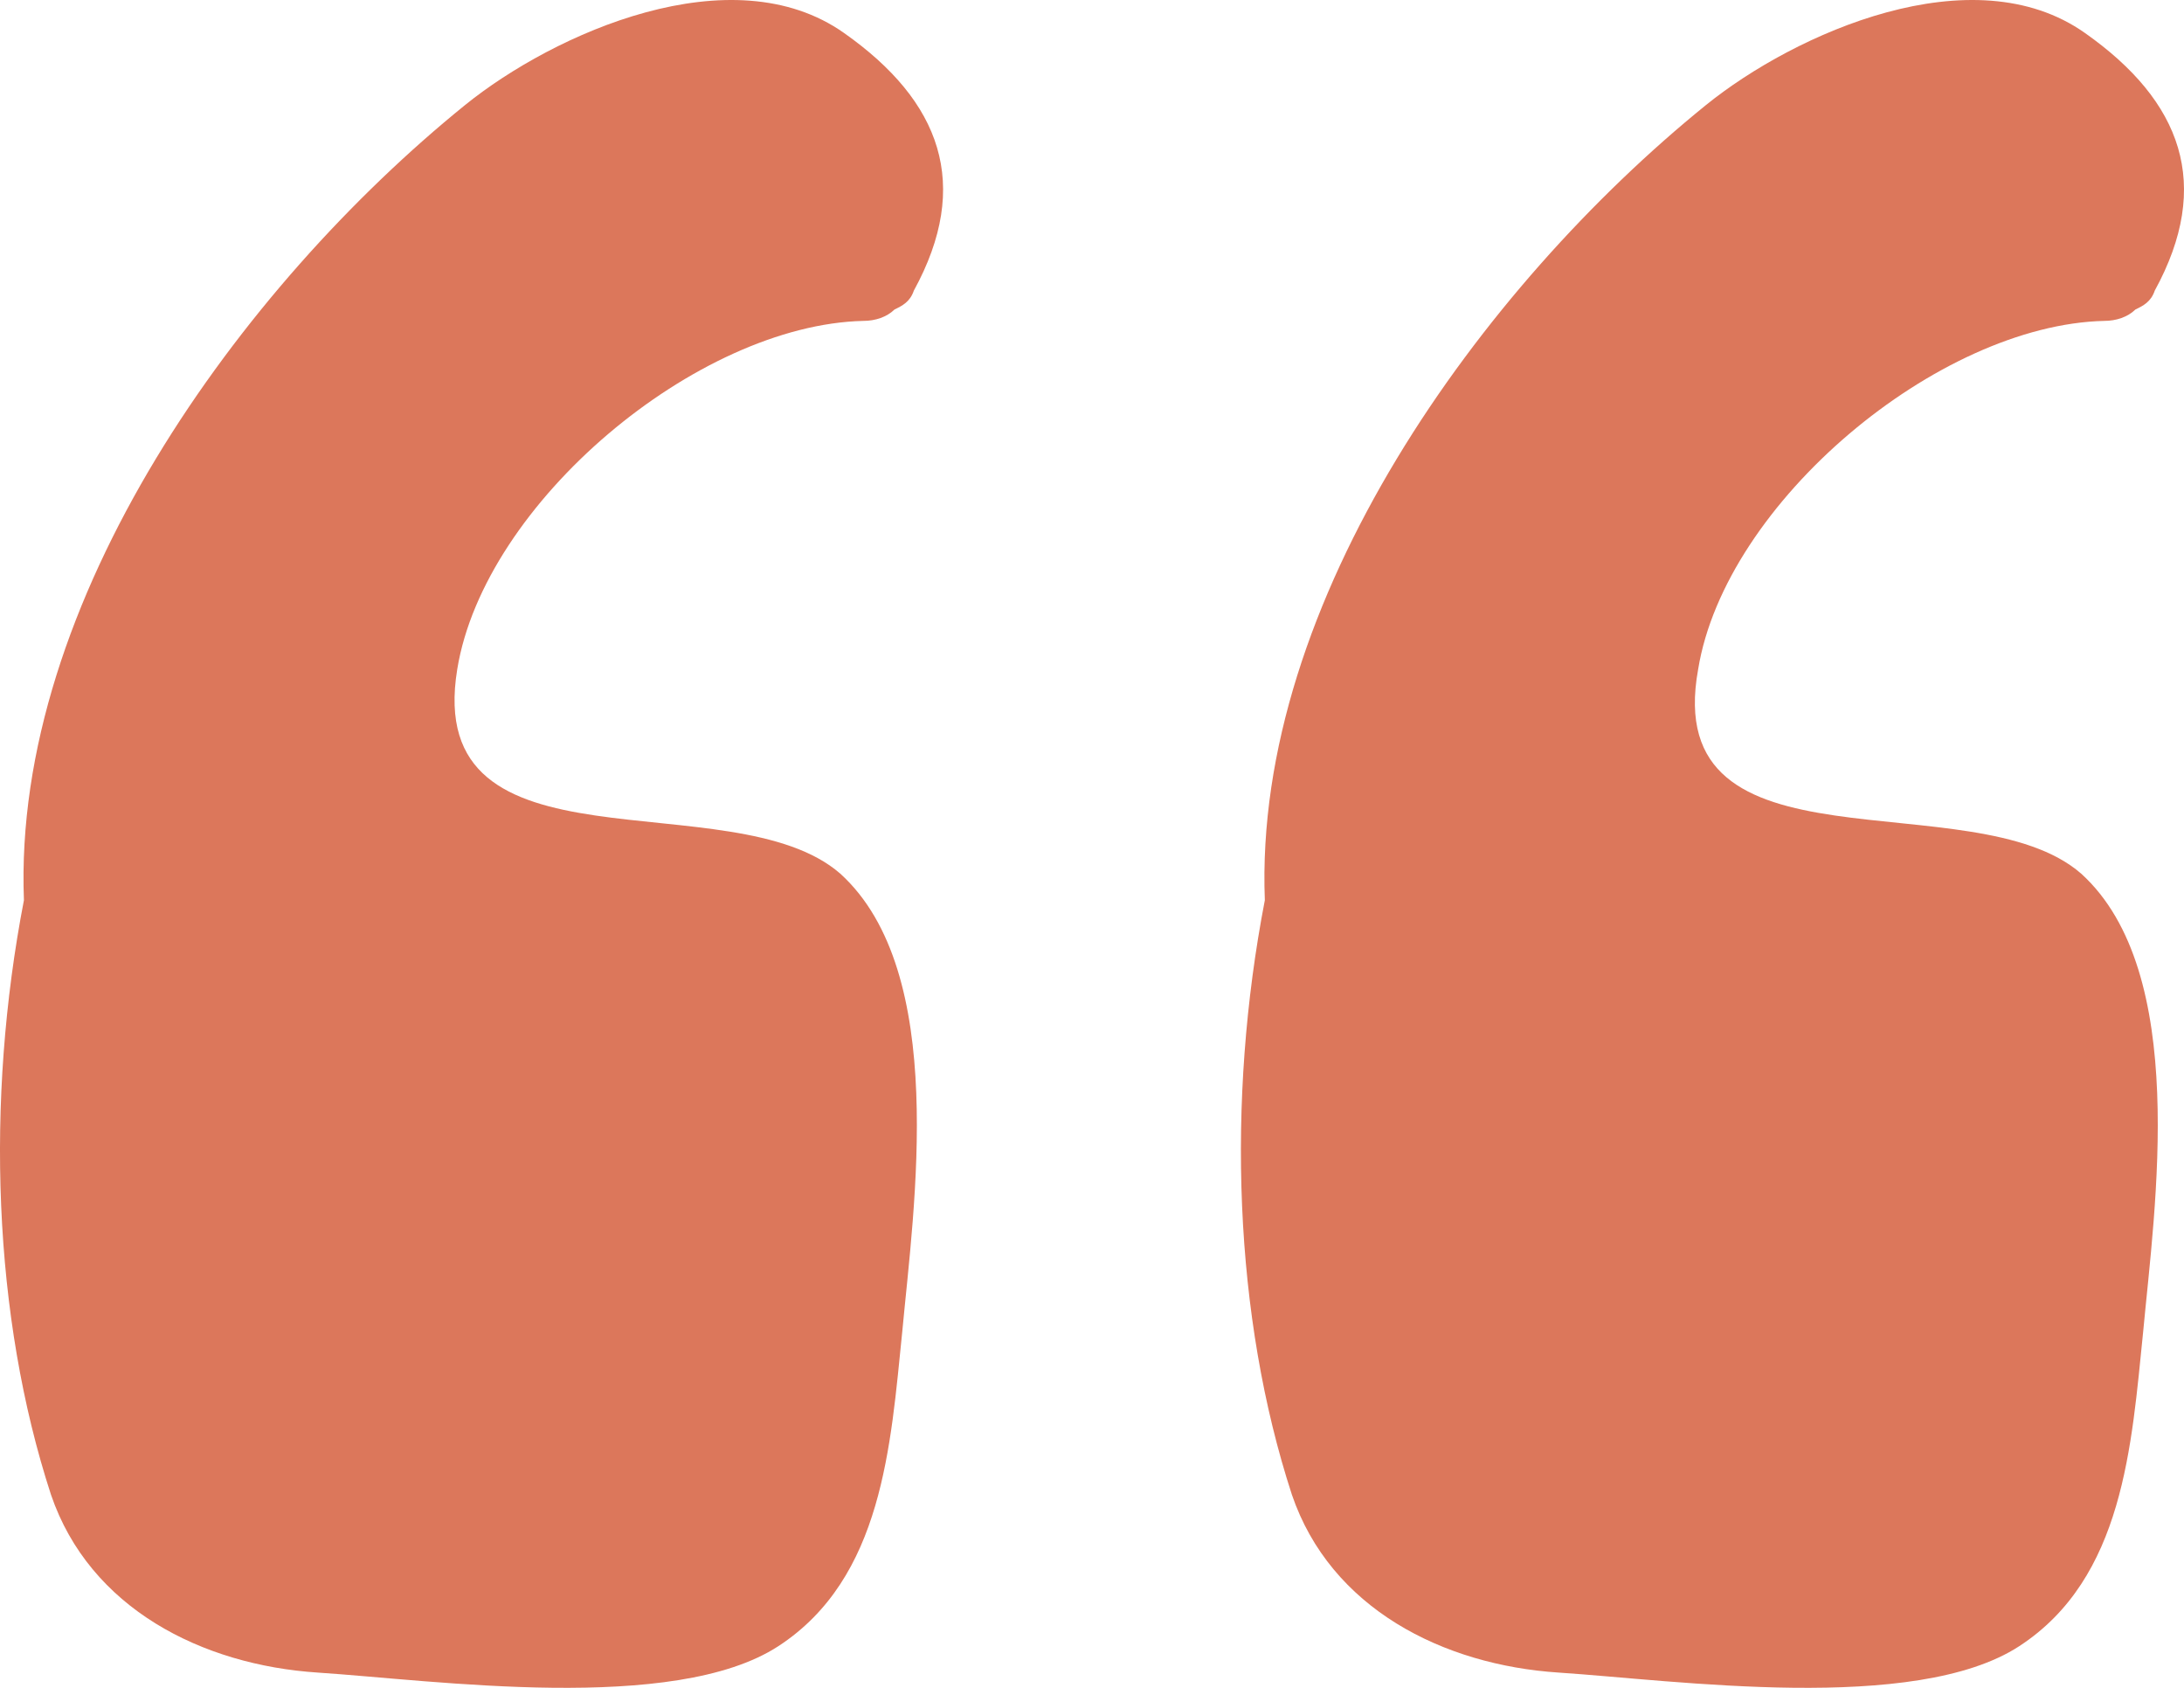 <?xml version="1.0" encoding="UTF-8"?>
<svg xmlns="http://www.w3.org/2000/svg" xmlns:xlink="http://www.w3.org/1999/xlink" width="44px" height="34px" viewBox="0 0 44 34" version="1.1">
  <title>comillas</title>
  <g id="Mockup" stroke="none" stroke-width="1" fill="none" fill-rule="evenodd">
    <g id="inici" transform="translate(-635, -760)" fill="#DC775B" fill-rule="nonzero">
      <g id="comillas" transform="translate(635, 760)">
        <path d="M9.212,13.481 C9.758,10.125 14.045,6.54 17.397,6.464 C17.631,6.464 17.865,6.388 18.021,6.235 C18.177,6.159 18.333,6.083 18.411,5.854 C19.58,3.718 18.956,2.04 17.008,0.667 C14.747,-0.934 11.161,0.667 9.368,2.117 C4.847,5.778 0.248,12.108 0.482,18.134 C-0.298,22.176 -0.142,26.524 1.027,30.109 C1.807,32.397 4.068,33.541 6.406,33.693 C8.745,33.846 13.578,34.532 15.682,33.16 C17.787,31.787 17.943,29.117 18.177,26.829 C18.411,24.312 19.112,19.583 16.93,17.6 C14.747,15.693 8.511,17.752 9.212,13.481 Z" id="Path"></path>
        <path d="M34.212,13.481 C34.758,10.125 39.045,6.54 42.397,6.464 C42.631,6.464 42.865,6.388 43.021,6.235 C43.177,6.159 43.333,6.083 43.411,5.854 C44.58,3.718 43.956,2.04 42.008,0.667 C39.747,-0.934 36.161,0.667 34.368,2.117 C29.847,5.778 25.248,12.108 25.482,18.134 C24.702,22.176 24.858,26.524 26.027,30.109 C26.807,32.397 29.067,33.541 31.406,33.693 C33.745,33.846 38.578,34.532 40.682,33.16 C42.787,31.787 42.943,29.117 43.177,26.829 C43.411,24.312 44.112,19.583 41.93,17.6 C39.747,15.693 33.433,17.752 34.212,13.481 Z" id="Path"></path>
      </g>
    </g>
  </g>
</svg>

